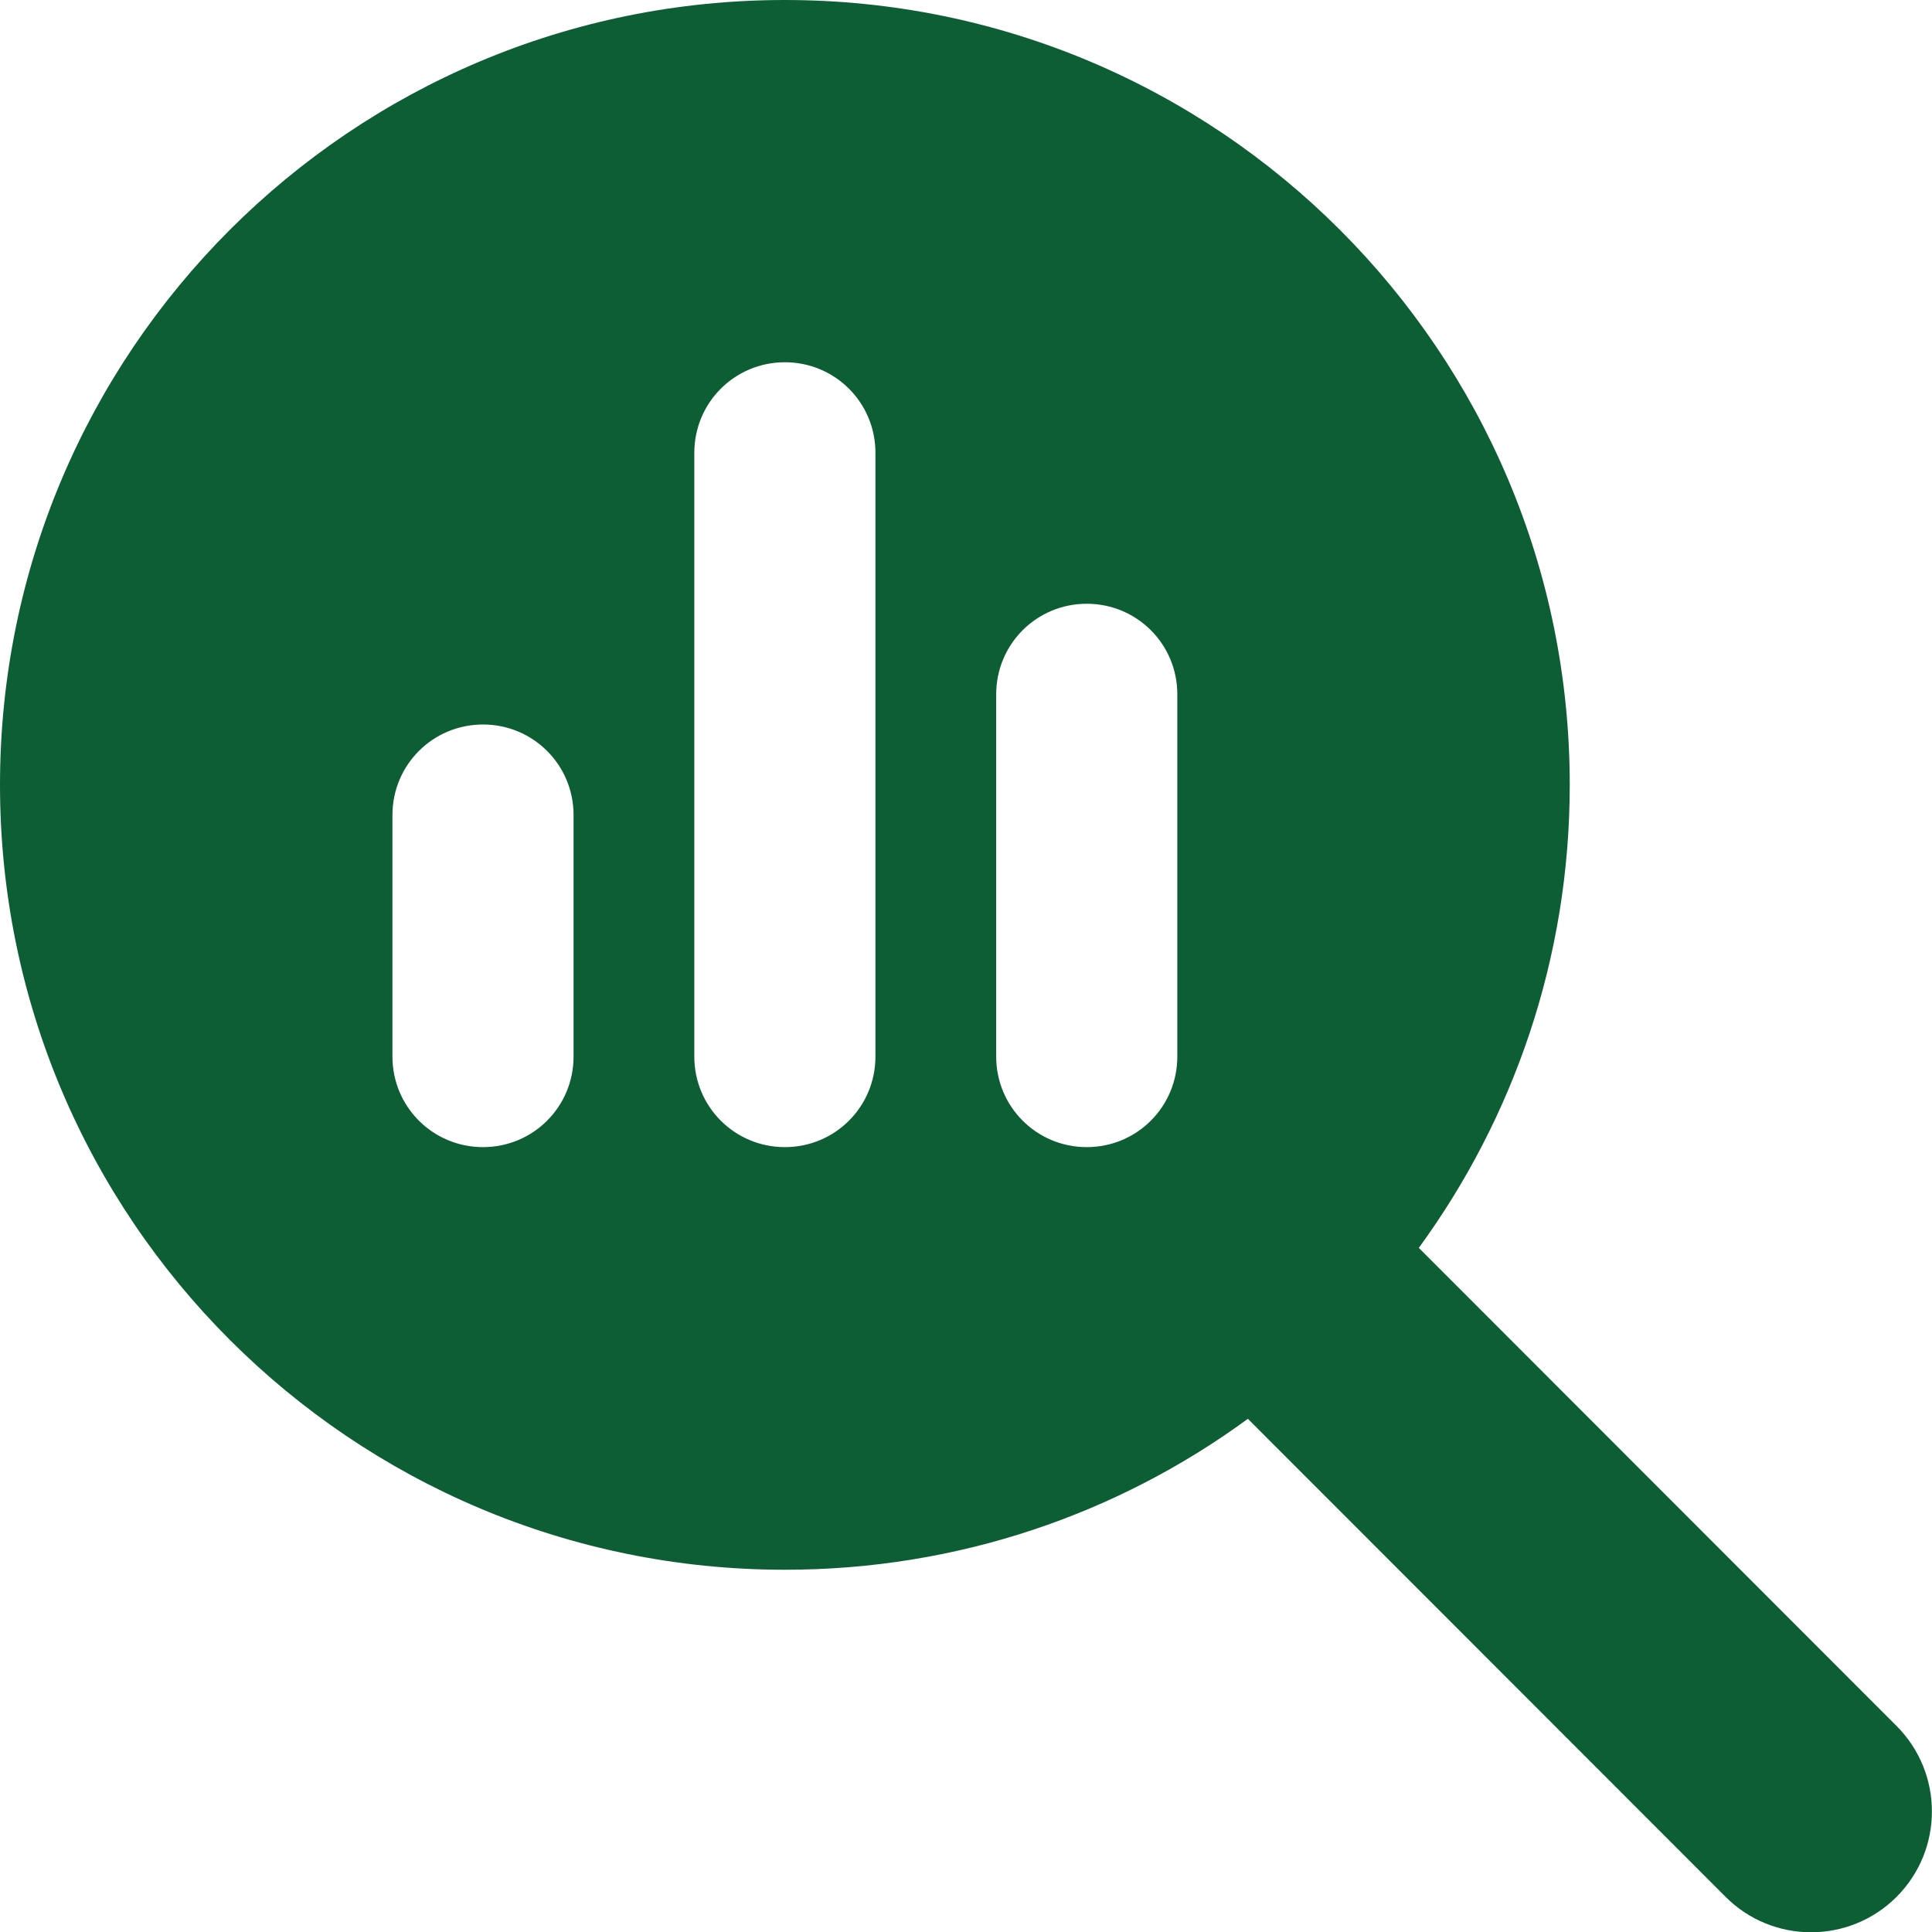 <svg xmlns="http://www.w3.org/2000/svg" width="40" height="40" viewBox="0 0 40 40" fill="none"><g clip-path="url(#clip0_12_757)"><path d="M32.5 16.25C32.5 19.836 31.336 23.148 29.375 25.836L39.266 35.734C40.242 36.711 40.242 38.297 39.266 39.273C38.289 40.25 36.703 40.25 35.727 39.273L25.836 29.375C23.148 31.344 19.836 32.5 16.25 32.5C7.273 32.5 0 25.227 0 16.25C0 7.273 7.273 0 16.25 0C25.227 0 32.5 7.273 32.5 16.25ZM8.125 16.875V21.875C8.125 22.914 8.961 23.75 10 23.75C11.039 23.75 11.875 22.914 11.875 21.875V16.875C11.875 15.836 11.039 15 10 15C8.961 15 8.125 15.836 8.125 16.875ZM14.375 9.375V21.875C14.375 22.914 15.211 23.75 16.25 23.75C17.289 23.75 18.125 22.914 18.125 21.875V9.375C18.125 8.336 17.289 7.5 16.25 7.5C15.211 7.5 14.375 8.336 14.375 9.375ZM20.625 14.375V21.875C20.625 22.914 21.461 23.75 22.5 23.75C23.539 23.75 24.375 22.914 24.375 21.875V14.375C24.375 13.336 23.539 12.5 22.5 12.5C21.461 12.5 20.625 13.336 20.625 14.375Z" fill="#0D5E35"></path></g><defs><clipPath id="clip0_12_757"><rect width="40" height="40" fill="white"></rect></clipPath></defs></svg>